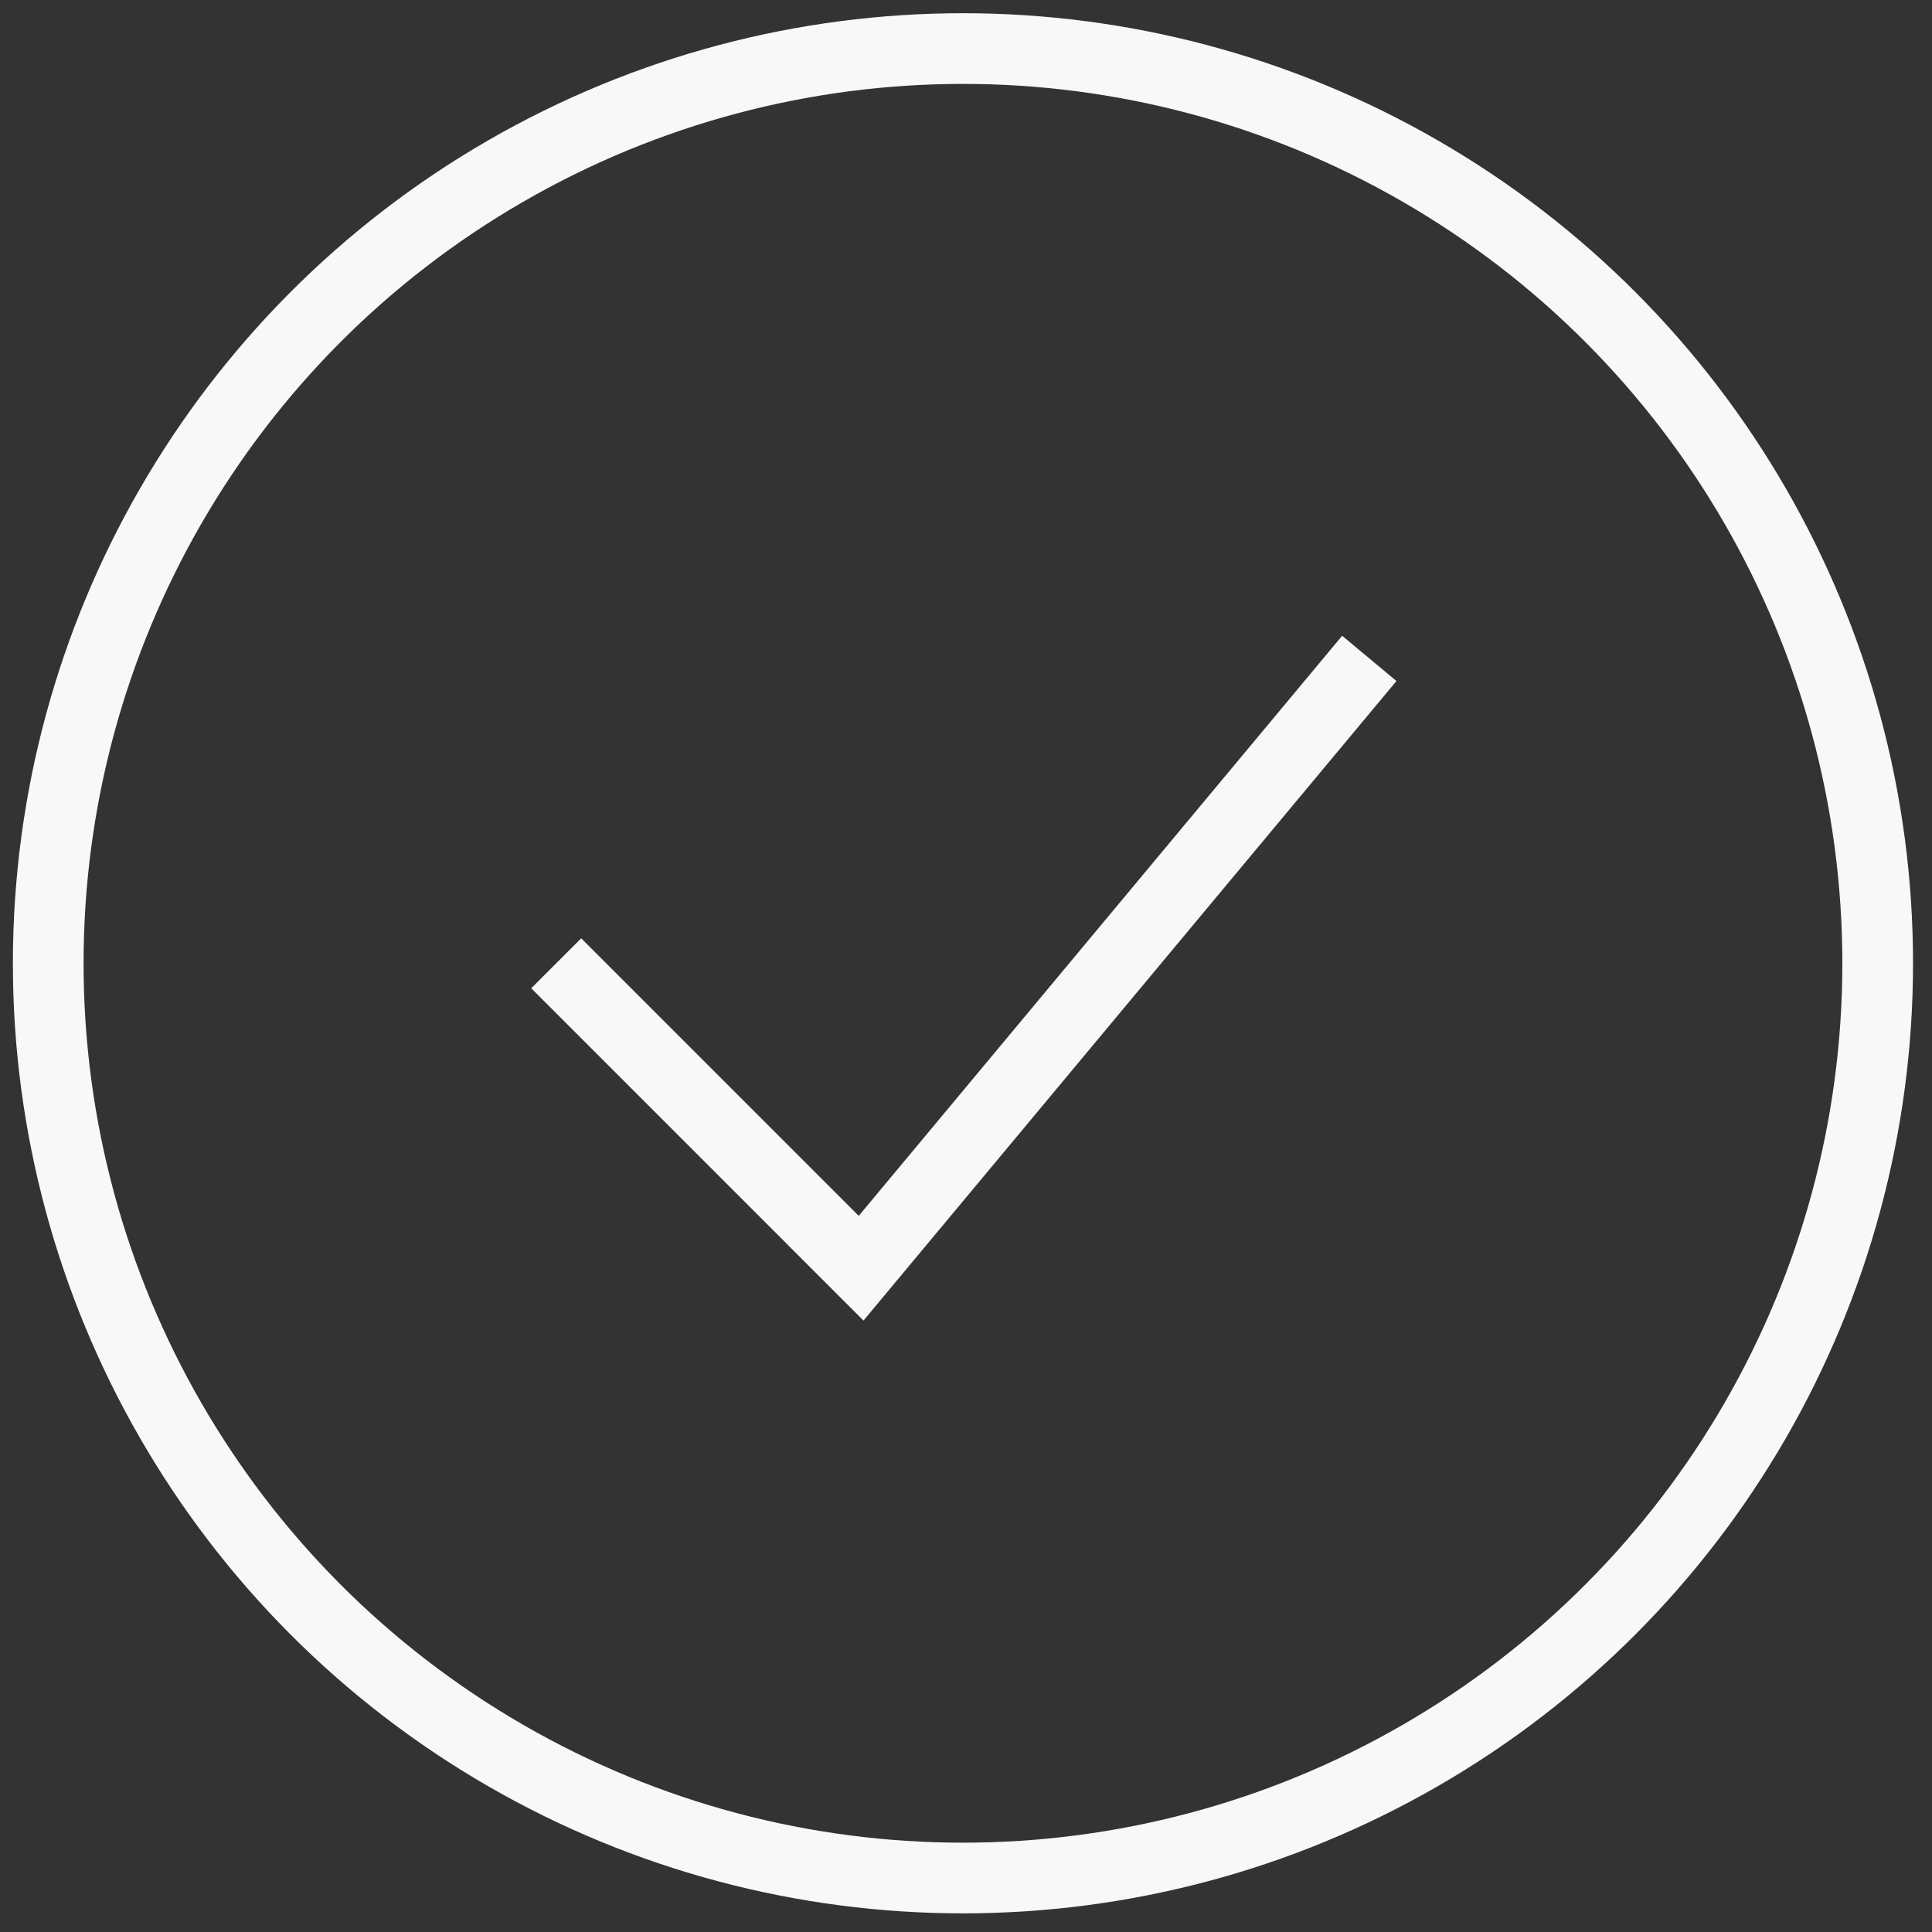 <?xml version="1.0" encoding="UTF-8"?>
<svg xmlns="http://www.w3.org/2000/svg" width="82" height="82" viewBox="0 0 82 82" fill="none">
  <rect x="0" y="0" width="82" height="82" fill="#333333" stroke="none"/>
  <circle cx="40.871" cy="40.885" r="38.824" stroke="#F8F8F8" stroke-width="3"></circle>
  <path d="M23.607 40.885L36.548 53.827L58.117 27.944" stroke="#F8F8F8" stroke-width="3"></path>
</svg>
